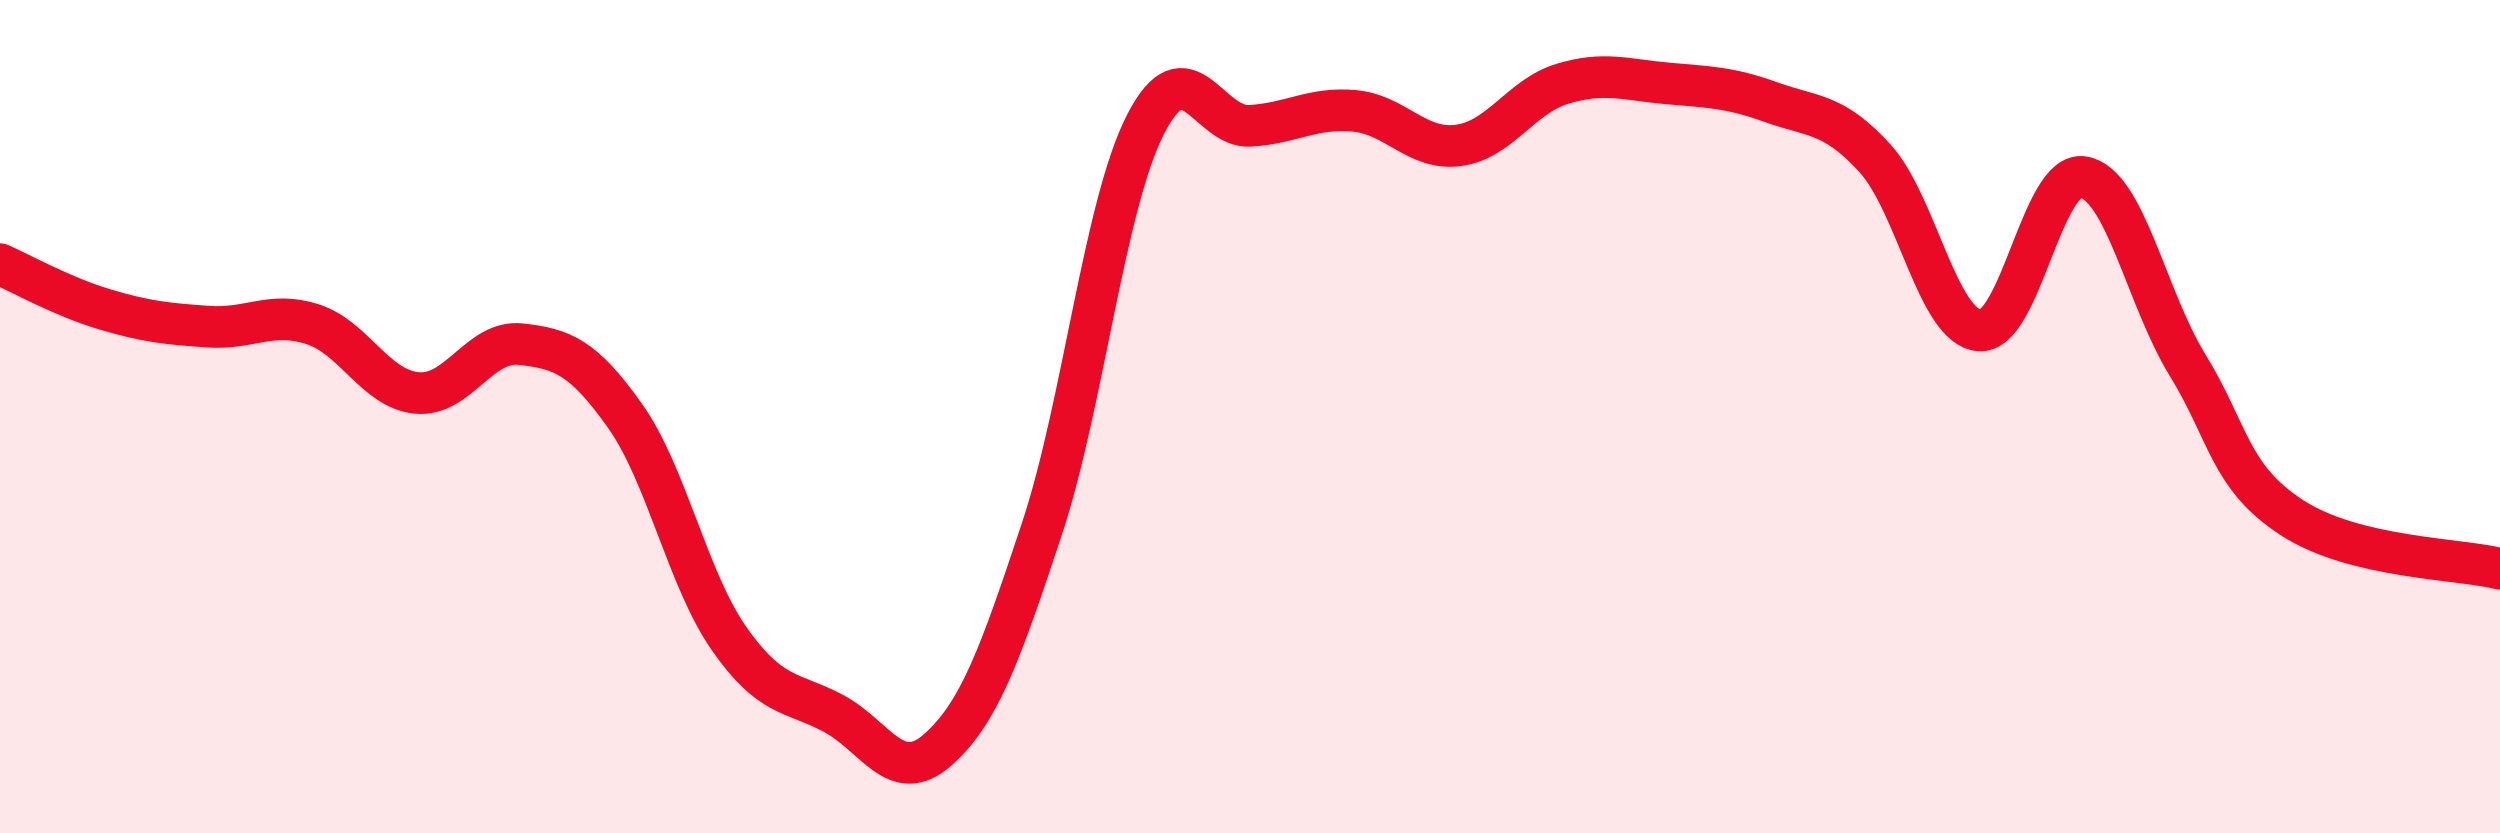 
    <svg width="60" height="20" viewBox="0 0 60 20" xmlns="http://www.w3.org/2000/svg">
      <path
        d="M 0,6.34 C 0.5,6.56 1.5,7.12 2.5,7.42 C 3.5,7.72 4,7.77 5,7.84 C 6,7.91 6.5,7.46 7.5,7.78 C 8.5,8.1 9,9.33 10,9.43 C 11,9.53 11.5,8.15 12.5,8.26 C 13.5,8.37 14,8.57 15,9.98 C 16,11.39 16.5,13.9 17.5,15.33 C 18.5,16.76 19,16.59 20,17.12 C 21,17.65 21.5,18.88 22.5,18 C 23.5,17.12 24,15.72 25,12.71 C 26,9.7 26.5,4.91 27.5,2.97 C 28.5,1.03 29,3.08 30,3.02 C 31,2.96 31.5,2.57 32.5,2.66 C 33.5,2.75 34,3.62 35,3.49 C 36,3.36 36.5,2.31 37.5,2.01 C 38.5,1.71 39,1.91 40,2 C 41,2.09 41.5,2.09 42.5,2.45 C 43.5,2.81 44,2.7 45,3.8 C 46,4.9 46.5,7.84 47.5,7.93 C 48.5,8.02 49,4.08 50,4.25 C 51,4.42 51.5,7.13 52.5,8.76 C 53.5,10.39 53.5,11.44 55,12.42 C 56.5,13.4 59,13.4 60,13.65L60 20L0 20Z"
        fill="#EB0A25"
        opacity="0.1"
        stroke-linecap="round"
        stroke-linejoin="round"
      />
      <path
        d="M 0,6.34 C 0.5,6.56 1.5,7.12 2.5,7.42 C 3.5,7.72 4,7.77 5,7.84 C 6,7.91 6.5,7.46 7.5,7.78 C 8.5,8.1 9,9.33 10,9.43 C 11,9.53 11.5,8.15 12.5,8.26 C 13.5,8.37 14,8.57 15,9.98 C 16,11.39 16.5,13.9 17.5,15.33 C 18.5,16.76 19,16.59 20,17.12 C 21,17.65 21.5,18.88 22.5,18 C 23.5,17.12 24,15.72 25,12.71 C 26,9.7 26.5,4.91 27.5,2.97 C 28.5,1.03 29,3.08 30,3.02 C 31,2.96 31.5,2.57 32.5,2.66 C 33.5,2.75 34,3.62 35,3.49 C 36,3.36 36.5,2.31 37.5,2.01 C 38.5,1.71 39,1.91 40,2 C 41,2.09 41.5,2.09 42.5,2.45 C 43.5,2.81 44,2.7 45,3.8 C 46,4.9 46.5,7.84 47.5,7.93 C 48.5,8.02 49,4.08 50,4.25 C 51,4.42 51.5,7.13 52.5,8.76 C 53.5,10.39 53.5,11.44 55,12.42 C 56.5,13.4 59,13.4 60,13.65"
        stroke="#EB0A25"
        stroke-width="1"
        fill="none"
        stroke-linecap="round"
        stroke-linejoin="round"
      />
    </svg>
  